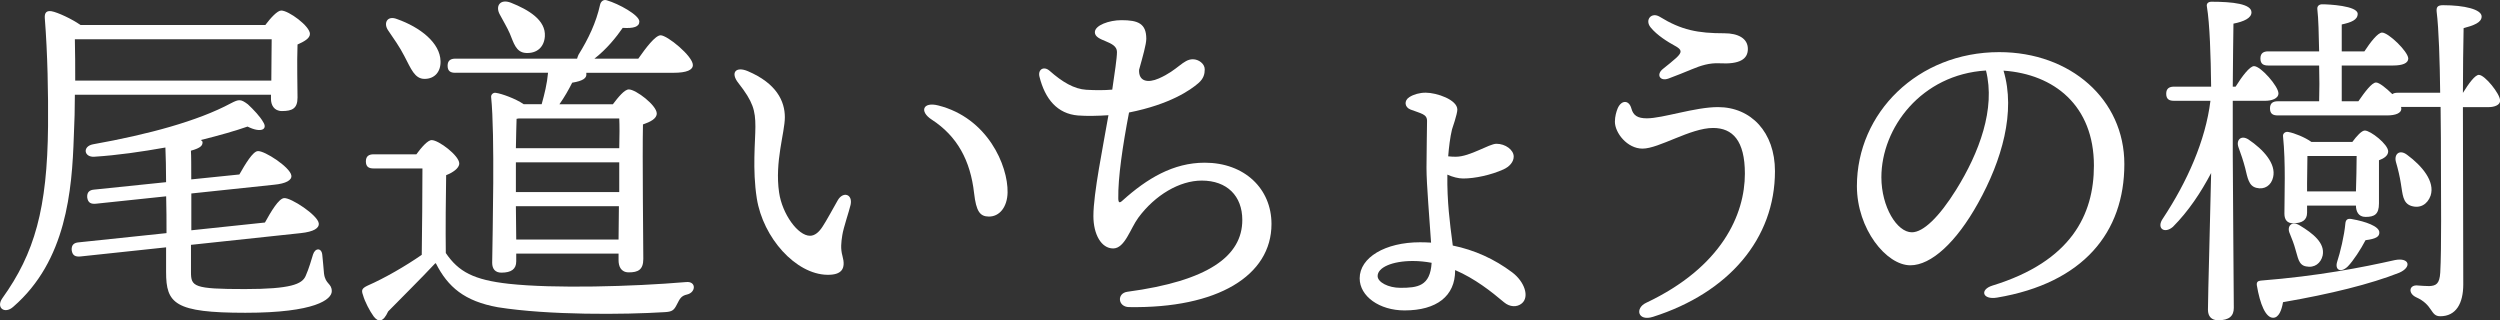 <?xml version="1.0" encoding="utf-8"?>
<!-- Generator: Adobe Illustrator 27.4.1, SVG Export Plug-In . SVG Version: 6.00 Build 0)  -->
<svg version="1.1" id="レイヤー_1" xmlns="http://www.w3.org/2000/svg" xmlns:xlink="http://www.w3.org/1999/xlink" x="0px"
	 y="0px" viewBox="0 0 360.64 46.21" style="enable-background:new 0 0 360.64 46.21;" xml:space="preserve">
<rect x="0" y="0" width="360.64" height="46.21" fill="#333333" stroke="none"/>
<style type="text/css">
	.st0{fill:#FFFFFF;}
</style>
<g>
	<g>
		<path class="st0" d="M10.8,13.67c0,1.94-0.05,3.88-0.15,5.97c-0.26,7.86-1.07,17.97-8.73,24.61c-1.23,1.12-2.55,0.15-1.58-1.23
			c4.65-6.48,6.48-12.92,6.59-24.81C6.97,13.51,6.87,7.8,6.46,2.59C6.41,1.77,6.77,1.52,7.43,1.62c0.87,0.15,2.96,1.12,4.19,1.99
			h26.65c0.77-1.02,1.74-2.09,2.3-2.09c1.07,0,4.14,2.25,4.14,3.37c0,0.66-0.87,1.12-1.79,1.53c-0.1,2.6,0,6.28,0,7.66
			c0,1.58-0.77,1.94-2.25,1.94c-1.17,0-1.58-0.92-1.58-1.74v-0.61H10.8z M27.55,39.25c0,2.09,0.36,2.45,7.76,2.45
			c6.64,0,8.27-0.71,8.78-1.89c0.46-1.02,0.87-2.45,1.07-3.11c0.31-0.97,1.23-0.97,1.33,0.05c0.05,0.66,0.2,1.89,0.25,2.71
			c0.2,1.58,1.12,1.38,1.12,2.55s-2.35,3.11-12.46,3.11c-10.21,0-11.44-1.33-11.44-5.87v-3.57L11.57,37
			c-0.66,0.05-1.12-0.1-1.23-0.92c-0.05-0.77,0.36-1.07,1.02-1.12l12.66-1.33c0-1.69,0-3.52-0.05-5.31l-10.16,1.07
			c-0.66,0.05-1.12-0.1-1.23-0.92c-0.05-0.77,0.36-1.07,1.02-1.12l10.36-1.07c0-1.99-0.05-3.78-0.1-5
			c-3.42,0.61-6.94,1.12-10.26,1.33c-1.48,0.1-1.74-1.48-0.2-1.79c8.02-1.43,15.16-3.37,19.91-5.92c1.17-0.61,1.43-0.61,2.45,0.15
			c0.77,0.71,1.79,1.79,2.2,2.55c0.71,1.07-0.31,1.63-2.25,0.66c-1.74,0.61-4.08,1.28-6.74,1.94c0.15,0.1,0.25,0.2,0.25,0.31
			c0,0.46-0.2,0.82-1.68,1.23c0.05,0.71,0.05,2.25,0.05,4.14l6.94-0.71c0.87-1.53,1.94-3.32,2.65-3.37c0.97-0.1,4.7,2.35,4.85,3.52
			c0.1,0.66-0.77,1.17-2.5,1.33L27.6,27.91v5.31l10.62-1.12c0.87-1.58,1.99-3.47,2.76-3.52c0.97-0.1,4.85,2.45,5,3.62
			c0.1,0.71-0.71,1.23-2.6,1.43l-15.83,1.69V39.25z M39.14,11.63c0-1.94,0.05-4.44,0.05-5.97H10.8c0.05,2.04,0.05,4.03,0.05,5.97
			H39.14z"/>
		<path class="st0" d="M60.07,22.25c0.71-0.97,1.63-2.04,2.2-2.04c1.02,0,3.98,2.25,3.98,3.37c0,0.71-0.97,1.33-1.89,1.69
			c-0.05,2.5-0.1,8.07-0.05,11.23c1.84,2.71,4.03,3.88,9.09,4.44c6.48,0.71,17.82,0.41,25.58-0.25c1.48-0.15,1.43,1.48,0.15,1.79
			c-0.92,0.2-1.07,0.66-1.48,1.43c-0.41,0.82-0.66,1.07-1.79,1.12c-5.77,0.36-16.7,0.46-24.05-0.71c-4.8-0.87-7.2-2.91-8.93-6.33
			h-0.1c-2.2,2.35-4.7,4.8-6.79,6.94c-0.71,1.58-1.43,1.58-2.09,0.71c-0.56-0.77-1.28-2.14-1.53-3.06c-0.26-0.71-0.2-0.97,0.66-1.38
			c2.45-1.07,5.46-2.81,7.81-4.44c0.05-2.91,0.1-9.65,0.1-12.46H53.9c-0.66,0-1.12-0.2-1.12-1.02c0-0.77,0.46-1.02,1.12-1.02H60.07z
			 M55.99,4.38c-0.71-1.02-0.15-2.2,1.28-1.63c3.32,1.17,6.23,3.42,6.28,6.08c0.05,1.48-0.82,2.55-2.3,2.55
			c-1.43,0-1.94-1.43-2.91-3.27C57.67,6.78,56.75,5.5,55.99,4.38z M65.69,10.5c-0.66,0-1.12-0.2-1.12-1.02
			c0-0.77,0.46-1.02,1.12-1.02h17.56c0.05-0.15,0.1-0.36,0.2-0.56c1.43-2.3,2.55-4.65,3.11-7.2c0.1-0.46,0.46-0.82,0.97-0.66
			c1.74,0.51,4.7,2.14,4.7,3.06c0,0.77-0.82,1.02-2.4,0.92c-0.92,1.33-2.3,3.06-4.08,4.44h6.33c1.07-1.53,2.45-3.37,3.22-3.37
			c0.97,0,4.65,3.01,4.65,4.29c0,0.71-0.87,1.12-2.81,1.12H84.58v0.1c0.1,0.66-0.46,1.07-2.04,1.33c-0.51,1.02-1.12,2.09-1.84,3.11
			h7.71c0.77-1.02,1.68-2.14,2.3-2.14c1.02,0,4.03,2.3,4.03,3.47c0,0.77-0.97,1.23-1.99,1.58c-0.1,4.6,0.05,17.1,0.05,19.4
			c0,1.58-0.77,1.94-2.09,1.94c-1.17,0-1.48-0.92-1.48-1.74v-0.97H74.47v1.12c0,1.12-0.71,1.63-2.14,1.63
			c-0.87,0-1.33-0.51-1.33-1.43c0.05-4.19,0.41-18.43-0.15-23.89c-0.05-0.36,0.31-0.71,0.71-0.61c0.77,0.1,2.81,0.82,3.98,1.63h2.6
			c0.41-1.48,0.77-2.91,0.92-4.54H65.69z M72.12,2.13c-0.71-1.23,0-2.35,1.58-1.74c2.55,1.02,5.05,2.5,4.9,4.85
			c-0.1,1.53-1.12,2.5-2.76,2.4c-1.43-0.1-1.74-1.48-2.3-2.81C73.14,3.92,72.58,3,72.12,2.13z M74.83,17.09l-0.31,0.05
			c-0.05,0.87-0.05,2.5-0.1,4.24h14.91c0.05-1.79,0.05-3.32,0-4.29H74.83z M74.42,27.71h14.91v-4.29H74.42v3.17V27.71z M89.23,34.55
			l0.05-4.8H74.42l0.05,4.8H89.23z"/>
		<path class="st0" d="M120.84,28.91c0.77-1.36,2.21-0.91,1.86,0.65c-0.21,0.92-1.02,3.26-1.19,4.35c-0.17,1.07-0.27,1.96,0.02,3.01
			c0.51,1.83-0.08,2.76-2.21,2.72c-4.51-0.08-9.25-5.31-10.15-11.04c-0.65-4.16-0.2-8.24-0.2-10.33c0-2.34-0.33-3.59-2.46-6.3
			c-1.18-1.5-0.36-2.44,1.38-1.7c4.11,1.75,5.33,4.31,5.33,6.64c0,2.23-1.48,6.41-0.83,10.86c0.45,3.1,2.71,6.24,4.46,6.24
			c0.7,0,1.31-0.54,1.81-1.32C119.12,32.02,120.35,29.77,120.84,28.91L120.84,28.91z M134.4,17.25c-1.79-1.16-1.29-2.6,0.94-2.04
			c7.13,1.79,10.08,8.67,10.01,12.55c-0.04,2.1-1.16,3.51-2.73,3.48c-1.25-0.02-1.8-0.74-2.1-3.37
			C139.99,23.16,138.09,19.64,134.4,17.25L134.4,17.25z"/>
		<path class="st0" d="M162.63,42.09c11.65-1.56,16.58-5.14,16.58-10.36c0-3.47-2.21-5.68-5.85-5.68c-3.2,0-6.72,2.08-9.14,5.34
			c-1.17,1.58-1.95,4.45-3.64,4.45c-1.71,0-2.85-2.03-2.85-4.68c0-3.28,1.4-10.05,2.17-14.54c-1.46,0.1-3.14,0.14-4.38,0.04
			c-3-0.24-4.77-2.38-5.57-5.6c-0.26-1.05,0.64-1.58,1.47-0.84h0c1.83,1.62,3.53,2.62,5.28,2.73c1.37,0.08,2.54,0.08,3.75-0.02
			c0.35-2.44,0.68-4.53,0.68-5.44c0-1.64-3.19-1.48-3.19-2.84c0-1,2.05-1.74,3.84-1.74c2.37,0,3.58,0.47,3.58,2.68
			c0,0.8-0.51,2.57-1.04,4.48c-0.08,1.71,1.29,1.93,2.84,1.25c2.78-1.21,3.49-2.77,4.92-2.77c0.84,0,1.71,0.65,1.71,1.45
			c0,0.64-0.13,1.32-0.92,2c-1.12,0.97-4.03,3.04-10,4.23c-0.93,4.84-1.6,9.42-1.55,12.39c0.01,0.65,0.19,0.7,0.6,0.32
			c3.54-3.19,7.33-5.47,11.87-5.47c5.74,0,9.63,3.75,9.63,8.84c0,7.46-7.78,12.2-20.56,11.99C161.24,44.27,161.09,42.3,162.63,42.09
			L162.63,42.09z"/>
		<path class="st0" d="M209.46,18.67c-0.27,1.11-0.45,2.59-0.55,3.88c0.41,0.05,0.73,0.06,1.11,0.06c2.03,0,4.79-1.87,5.85-1.87
			c1.29,0,2.49,0.88,2.49,1.85c0,0.75-0.59,1.45-1.48,1.85c-1.78,0.8-4.08,1.31-5.81,1.31c-0.69,0-1.51-0.21-2.28-0.56
			c-0.06,3.86,0.38,7.15,0.72,9.75c0.02,0.16,0.04,0.32,0.06,0.48c3.13,0.64,6,1.94,8.56,3.86c1.8,1.35,2.53,3.53,1.41,4.48
			c-0.71,0.6-1.75,0.54-2.57-0.15c-1.86-1.57-4.22-3.43-7.06-4.65l0,0.07c0,3.67-2.65,5.75-7.3,5.75c-3.61,0-6.47-2.03-6.47-4.63
			c0-3.01,3.7-5.2,8.7-5.2c0.54,0,1.07,0.02,1.6,0.05c-0.21-3.29-0.66-8.39-0.66-10.79c0-1.63,0.08-6.34,0.08-6.76
			c0-0.99-0.82-1.05-2.39-1.65c-0.85-0.33-0.97-1.28-0.16-1.79c0.62-0.4,1.48-0.64,2.36-0.64c1.57,0,4.56,1.01,4.56,2.44
			C210.23,16.45,209.48,18.61,209.46,18.67L209.46,18.67z M202.01,41.52c2.49,0,4.31-0.23,4.51-3.61c-0.87-0.16-1.77-0.26-2.71-0.26
			c-2.99,0-5.08,0.94-5.08,2.17C198.73,40.71,200.27,41.52,202.01,41.52z"/>
		<path class="st0" d="M233.36,15.63c0.54-1.24,1.64-1.23,1.98,0.03c0.27,1,0.9,1.41,2.23,1.41c2.3,0,6.93-1.62,10.26-1.62
			c4.76,0,8.22,3.62,8.22,9.24c0,9.74-6.66,17.53-17.58,21.01c-2.23,0.71-2.64-1.24-1.02-2.01c10.97-5.18,14.26-12.79,14.26-18.64
			c0-4.78-1.78-6.59-4.59-6.59c-3.27,0-7.79,2.98-10.18,2.98c-2.2,0-3.98-2.27-3.98-3.88C232.96,16.8,233.17,16.09,233.36,15.63
			L233.36,15.63z M240.69,11.33c-1.22,0.45-1.83-0.57-0.8-1.39c0.62-0.49,1.52-1.22,1.93-1.6c0.87-0.82,0.83-1.17-0.2-1.73
			c-1.01-0.55-2.58-1.51-3.51-2.66c-0.88-1.09,0.13-2.26,1.32-1.53c3.12,1.92,5.48,2.38,9.33,2.38c1.93,0,3.38,0.71,3.38,2.26
			c0,1.48-1.19,2.23-4.07,2.07c-1.47-0.08-2.73,0.33-4,0.86C243,10.43,241.86,10.9,240.69,11.33L240.69,11.33z"/>
		<path class="st0" d="M288.09,42.93c-2.12,0.36-2.55-1.16-0.65-1.74c11.33-3.48,14.62-10.22,14.62-17.3
			c0-8.65-5.73-13.19-13.04-13.7c1.79,5.94-0.23,12.93-3.67,19.11c-3.15,5.67-6.77,8.97-9.77,8.97c-3.45,0-7.71-5.22-7.71-11.43
			c0-10.55,8.77-19.32,20.53-19.32c10.31,0,18.05,6.85,18.05,16.14C306.46,33.52,300.52,40.84,288.09,42.93L288.09,42.93z
			 M275.8,33.51c1.64,0,3.93-2.2,6.38-6.13c3.35-5.38,5.7-11.69,4.31-17.21c-9.32,0.57-15.09,8.26-15.09,15.41
			C271.41,29.85,273.65,33.51,275.8,33.51z"/>
		<path class="st0" d="M322.09,22.4c0,3.52,0.15,19.81,0.15,22.01c0,1.17-0.66,1.79-2.25,1.79c-0.97,0-1.48-0.56-1.48-1.53
			c0-1.94,0.36-14.45,0.46-19.71c-1.48,2.81-3.27,5.51-5.51,7.76c-1.23,1.07-2.45,0.2-1.43-1.23c3.47-5.26,6.13-11.18,6.84-16.95
			h-5.26c-0.66,0-1.12-0.2-1.12-1.02c0-0.77,0.46-1.02,1.12-1.02h5.36c-0.05-4.44-0.2-9.09-0.61-11.54c-0.1-0.46,0.2-0.71,0.66-0.71
			c3.06,0,5.77,0.31,5.77,1.53c0,0.82-1.07,1.33-2.6,1.63c-0.05,1.69-0.05,5.36-0.1,9.09h0.41c0.92-1.48,2.04-2.96,2.66-2.96
			c0.97,0,3.52,2.91,3.52,3.93c0,0.77-1.02,1.07-1.89,1.07h-4.7V22.4z M325.51,27.1c-1.12-0.26-1.28-1.43-1.63-2.86
			c-0.25-0.97-0.61-2.04-0.97-3.01c-0.36-1.02,0.36-1.79,1.43-1.12c2.2,1.48,4.03,3.52,3.57,5.46
			C327.65,26.74,326.68,27.4,325.51,27.1z M346.09,39.35c-4.14,1.63-9.9,3.06-16.75,4.24c-0.2,1.17-0.61,2.25-1.43,2.25
			c-1.07,0-1.89-1.94-2.35-4.7c-0.05-0.46,0.15-0.61,0.56-0.66c8.32-0.66,14.6-1.89,19.35-2.96
			C347.57,37.1,347.98,38.53,346.09,39.35z M352.01,13.41c-0.05-4.49-0.2-9.29-0.51-11.74c-0.05-0.61,0.1-0.92,0.92-0.92
			c3.11,0,5.57,0.61,5.57,1.63c0,0.87-1.12,1.28-2.6,1.68c-0.05,2.55-0.1,5.77-0.1,9.34c0.82-1.33,1.74-2.6,2.3-2.6
			c0.87,0,3.06,2.76,3.06,3.68c0.05,0.71-0.92,0.97-1.58,0.97h-3.78c0,8.12,0.05,17.72,0.05,25.58c0,2.71-1.02,4.59-3.32,4.59
			c-1.48,0-0.97-1.63-3.52-2.76c-1.12-0.56-0.97-1.69,0.1-1.69c0.66,0.05,1.33,0.1,1.84,0.1c0.97-0.05,1.48-0.31,1.58-1.94
			c0.2-3.57,0.1-10.98,0.1-16.29c0-1.48,0-4.34-0.05-7.61h-5.72c0.05,0.05,0.05,0.15,0.05,0.2c0.05,0.71-0.87,1.02-2.04,1.02h-15.78
			c-0.66,0-1.12-0.2-1.12-1.02c0-0.77,0.46-1.02,1.12-1.02h5.97c0.05-1.58,0.05-3.37,0-5.16h-7.35c-0.66,0-1.12-0.2-1.12-1.02
			c0-0.77,0.46-1.02,1.12-1.02h7.35c-0.05-2.5-0.1-4.75-0.26-6.08c-0.05-0.46,0.26-0.71,0.71-0.71c0.87,0,5.11,0.2,5.11,1.38
			c0,0.87-0.92,1.23-2.3,1.53v3.88h3.27c0.87-1.33,1.94-2.71,2.55-2.71c0.92,0,3.73,2.71,3.78,3.73c0,0.71-0.87,1.02-2.2,1.02h-7.4
			v5.16h2.4c0.92-1.33,1.94-2.71,2.55-2.71c0.46,0,1.48,0.82,2.35,1.68c0.2-0.15,0.46-0.2,0.77-0.2H352.01z M339.35,20.46
			c0.61-0.82,1.33-1.63,1.79-1.63c0.82,0,3.37,1.99,3.37,3.01c0,0.61-0.61,1.02-1.33,1.28v6.23c0,1.58-0.66,1.94-1.94,1.94
			c-1.07,0-1.38-0.87-1.38-1.63h-7.05v1.02c0,1.07-0.71,1.53-2.04,1.53c-0.77,0-1.23-0.46-1.23-1.38c0-2.76,0.2-7.25-0.2-11.18
			c-0.05-0.41,0.36-0.71,0.77-0.61c0.87,0.15,2.4,0.77,3.32,1.43H339.35z M331.74,32.51c1.94,1.17,3.68,2.55,3.32,4.34
			c-0.26,1.12-1.17,1.84-2.4,1.58c-1.12-0.2-1.17-1.38-1.53-2.45c-0.2-0.77-0.51-1.53-0.82-2.3
			C329.85,32.66,330.57,31.79,331.74,32.51z M332.81,27.61h7.05c0.05-1.58,0.1-3.73,0.1-5.11h-7.1c0,1.02-0.05,3.01-0.05,3.93V27.61
			z M343.23,33.48c0.05,0.66-0.46,0.97-1.99,1.17c-0.66,1.28-1.79,3.01-2.55,3.78c-0.97,0.97-1.94,0.56-1.53-0.71
			c0.41-1.23,1.02-3.73,1.17-5.46c0.05-0.61,0.36-0.77,0.92-0.66C341.29,31.95,343.18,32.66,343.23,33.48z M346.34,26.48
			c-0.15-0.97-0.41-2.09-0.71-3.11c-0.31-1.12,0.51-1.89,1.63-1.02c2.14,1.58,4.03,3.83,3.37,5.87c-0.46,1.28-1.53,1.89-2.81,1.48
			C346.6,29.29,346.6,28.01,346.34,26.48z"/>
	</g>
</g>
</svg>
